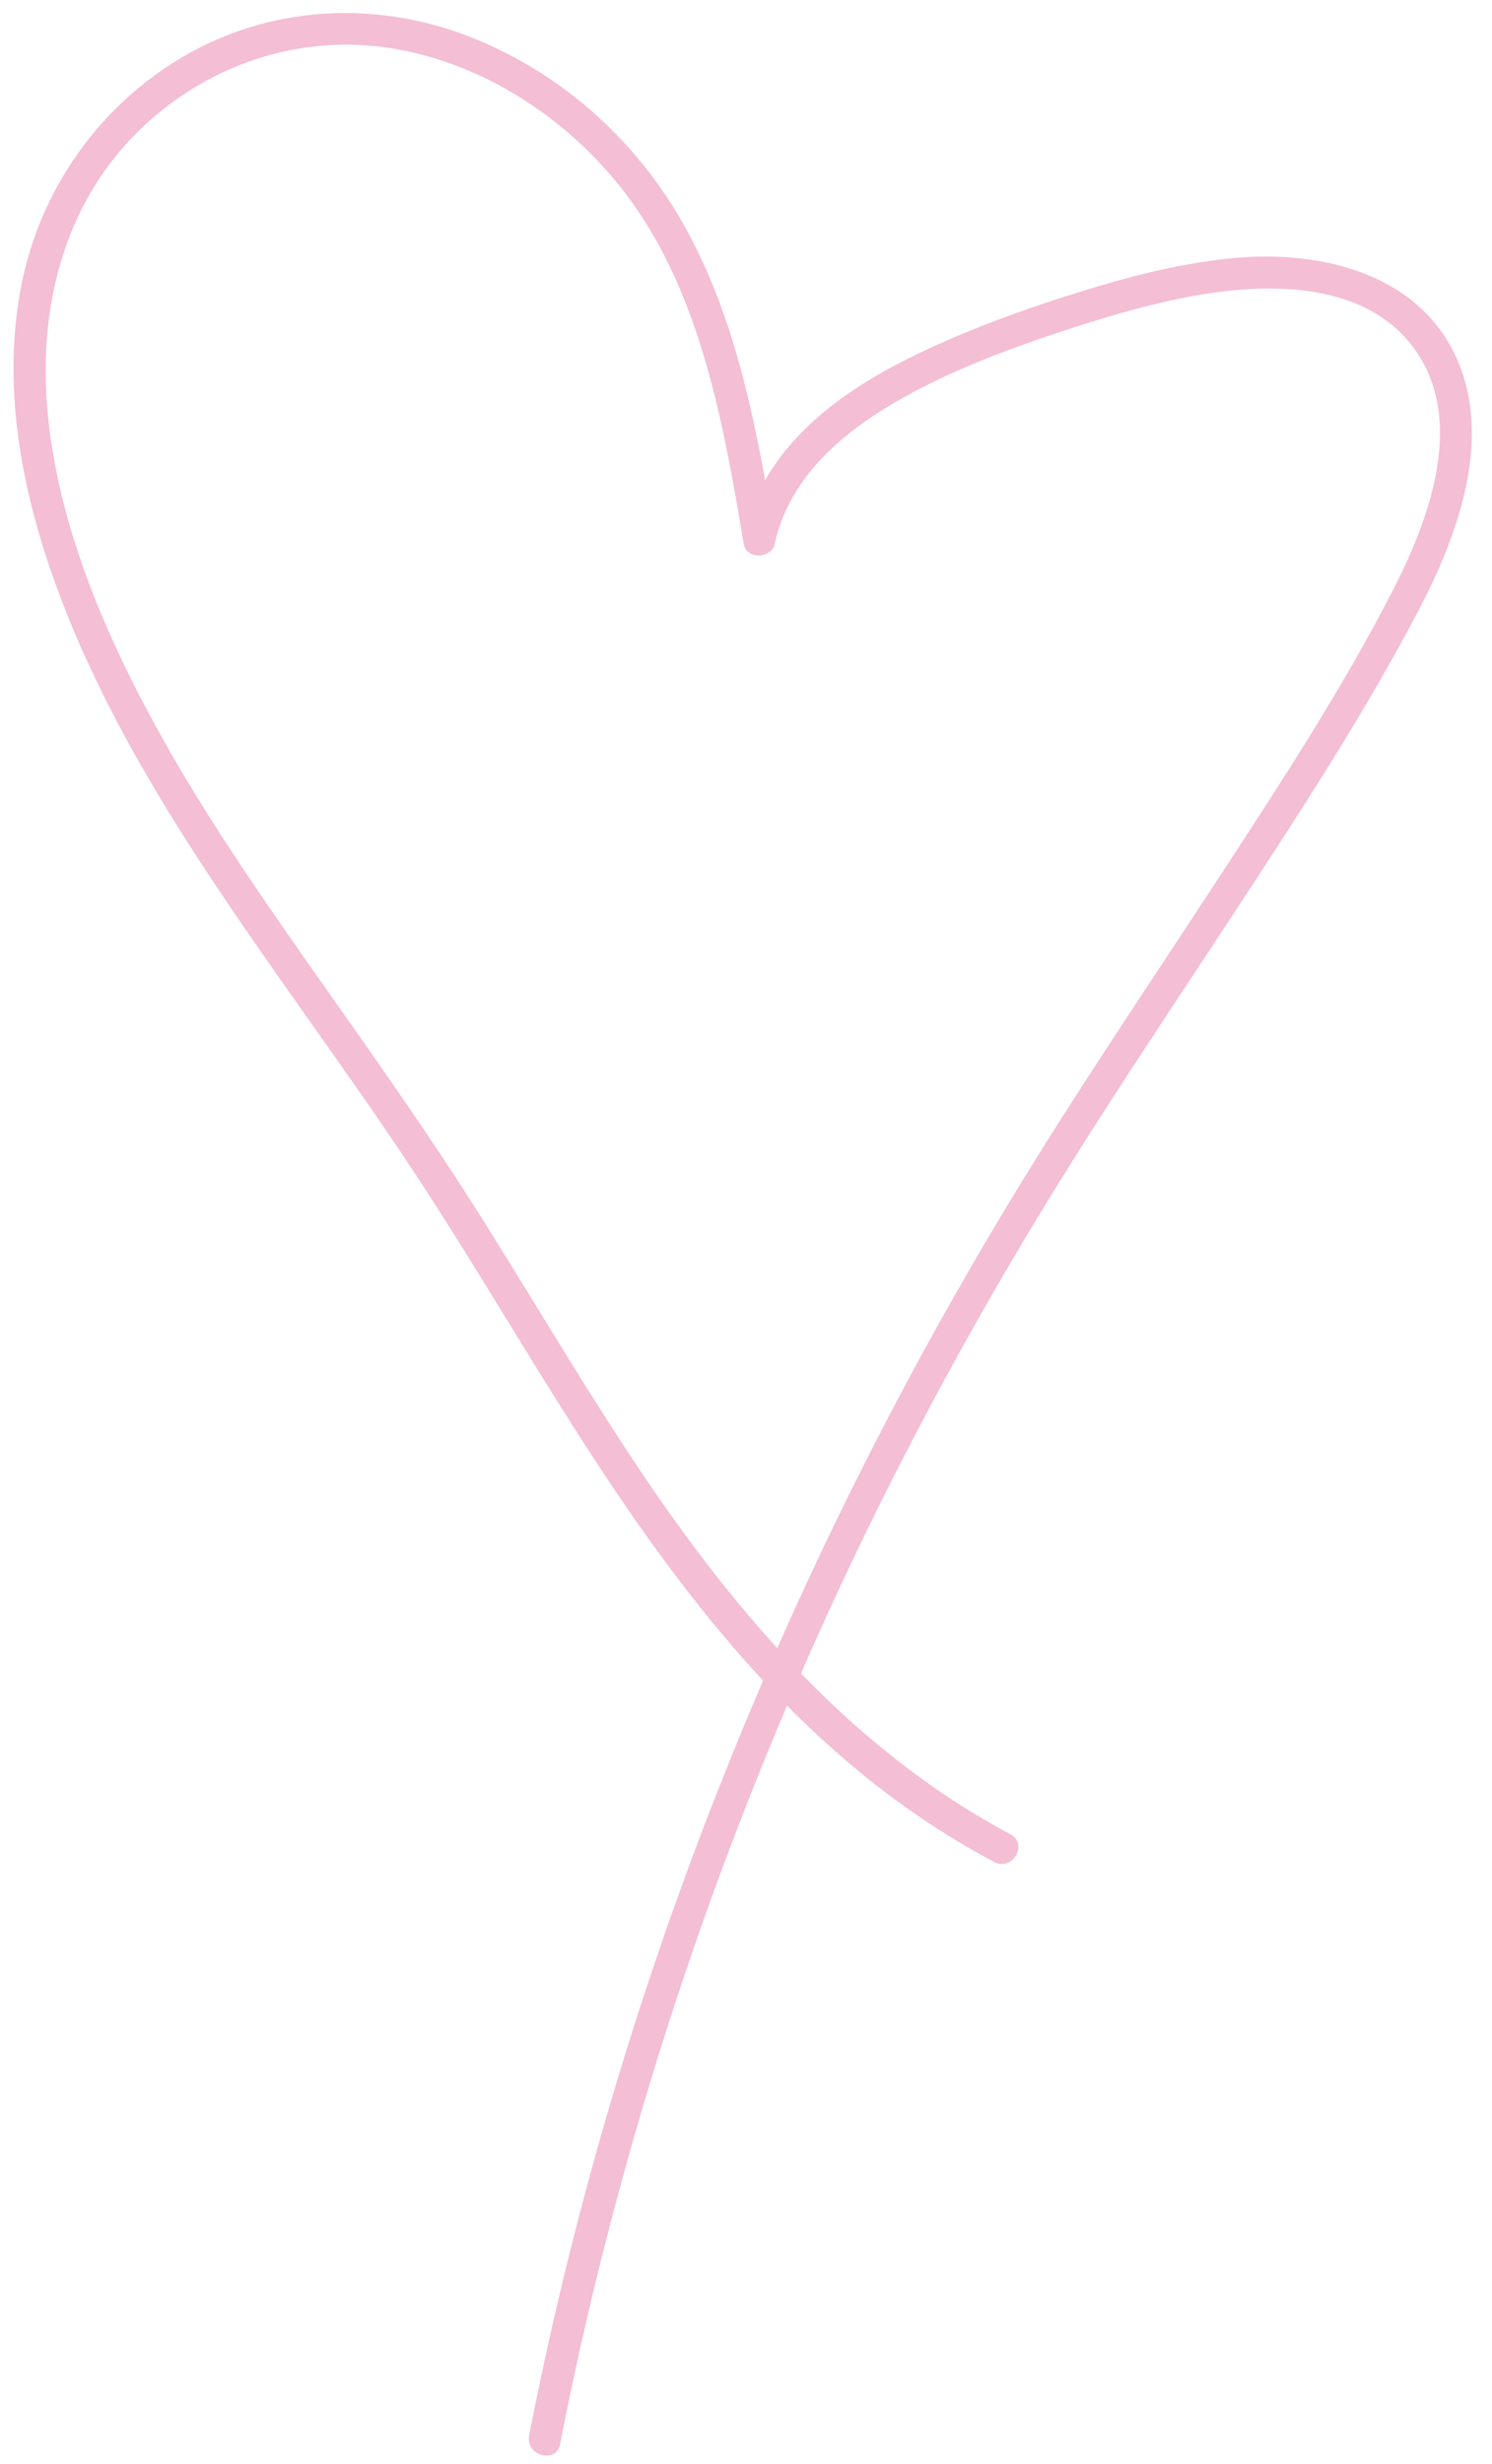<?xml version="1.0" encoding="UTF-8" standalone="no"?><svg xmlns="http://www.w3.org/2000/svg" xmlns:xlink="http://www.w3.org/1999/xlink" fill="#000000" height="565.9" preserveAspectRatio="xMidYMid meet" version="1" viewBox="-3.1 -3.0 342.7 565.9" width="342.7" zoomAndPan="magnify"><g id="change1_1"><path d="M228.979,418.249c-37.87-20.223-65.266-53.261-88.43-88.643-11.431-17.46-22.031-35.444-33.144-53.105-12.416-19.731-25.957-38.675-39.358-57.74-13.804-19.638-27.405-39.539-38.514-60.858-10.89-20.898-19.874-43.845-21.801-67.521-1.848-22.713,3.72-45.594,19.927-62.214C42.527,12.921,63.622,5.015,84.854,7.81c21.294,2.803,40.954,15.193,54.285,31.791,14.753,18.369,21.132,41.944,25.477,64.659,1.123,5.872,2.121,11.766,3.112,17.662,.606,3.608,6.366,3.426,7.112,0,3.944-18.118,20.36-29.294,36-36.996,8.932-4.399,18.275-7.899,27.705-11.067,10.114-3.398,20.356-6.545,30.839-8.592,18.079-3.531,42.563-4.217,53.625,13.695,10,16.192,1.878,37.834-5.957,53.16-11.597,22.687-25.694,44.224-39.604,65.536-14.252,21.835-28.873,43.434-42.657,65.571-26.5,42.56-49.442,87.284-68.469,133.672-18.781,45.789-33.652,93.19-44.192,141.549-1.296,5.946-2.523,11.907-3.691,17.879-.907,4.636,6.2,6.621,7.112,1.961,9.806-50.141,24.21-99.345,42.861-146.908,18.885-48.16,42.17-94.591,69.201-138.691,14.077-22.966,29.162-45.29,43.92-67.819,14.438-22.041,28.913-44.282,41.167-67.635,8.754-16.684,16.897-38.421,9.194-56.987-8.458-20.386-31.546-25.867-51.565-23.984-11.073,1.041-21.924,3.67-32.548,6.891-9.965,3.021-19.864,6.381-29.482,10.379-17.394,7.23-36.291,17.072-45.881,34.117-2.16,3.84-3.753,8.005-4.69,12.309h7.112c-4.117-24.496-8.598-49.503-20.929-71.422-11.137-19.796-28.82-35.446-50.133-43.48S58.707-1.546,39.004,9.986C19.701,21.284,6.129,40.529,1.814,62.449c-4.929,25.04,.778,50.947,9.976,74.328,8.995,22.866,21.606,44.042,35.226,64.418,14.017,20.97,29.126,41.186,43.123,62.17,12.068,18.092,23.111,36.834,34.649,55.261,23.181,37.024,49.204,73.406,86.323,97.639,4.588,2.996,9.313,5.771,14.146,8.352,4.185,2.235,7.915-4.129,3.722-6.368h0Z" fill="#f4bed5"/></g></svg>